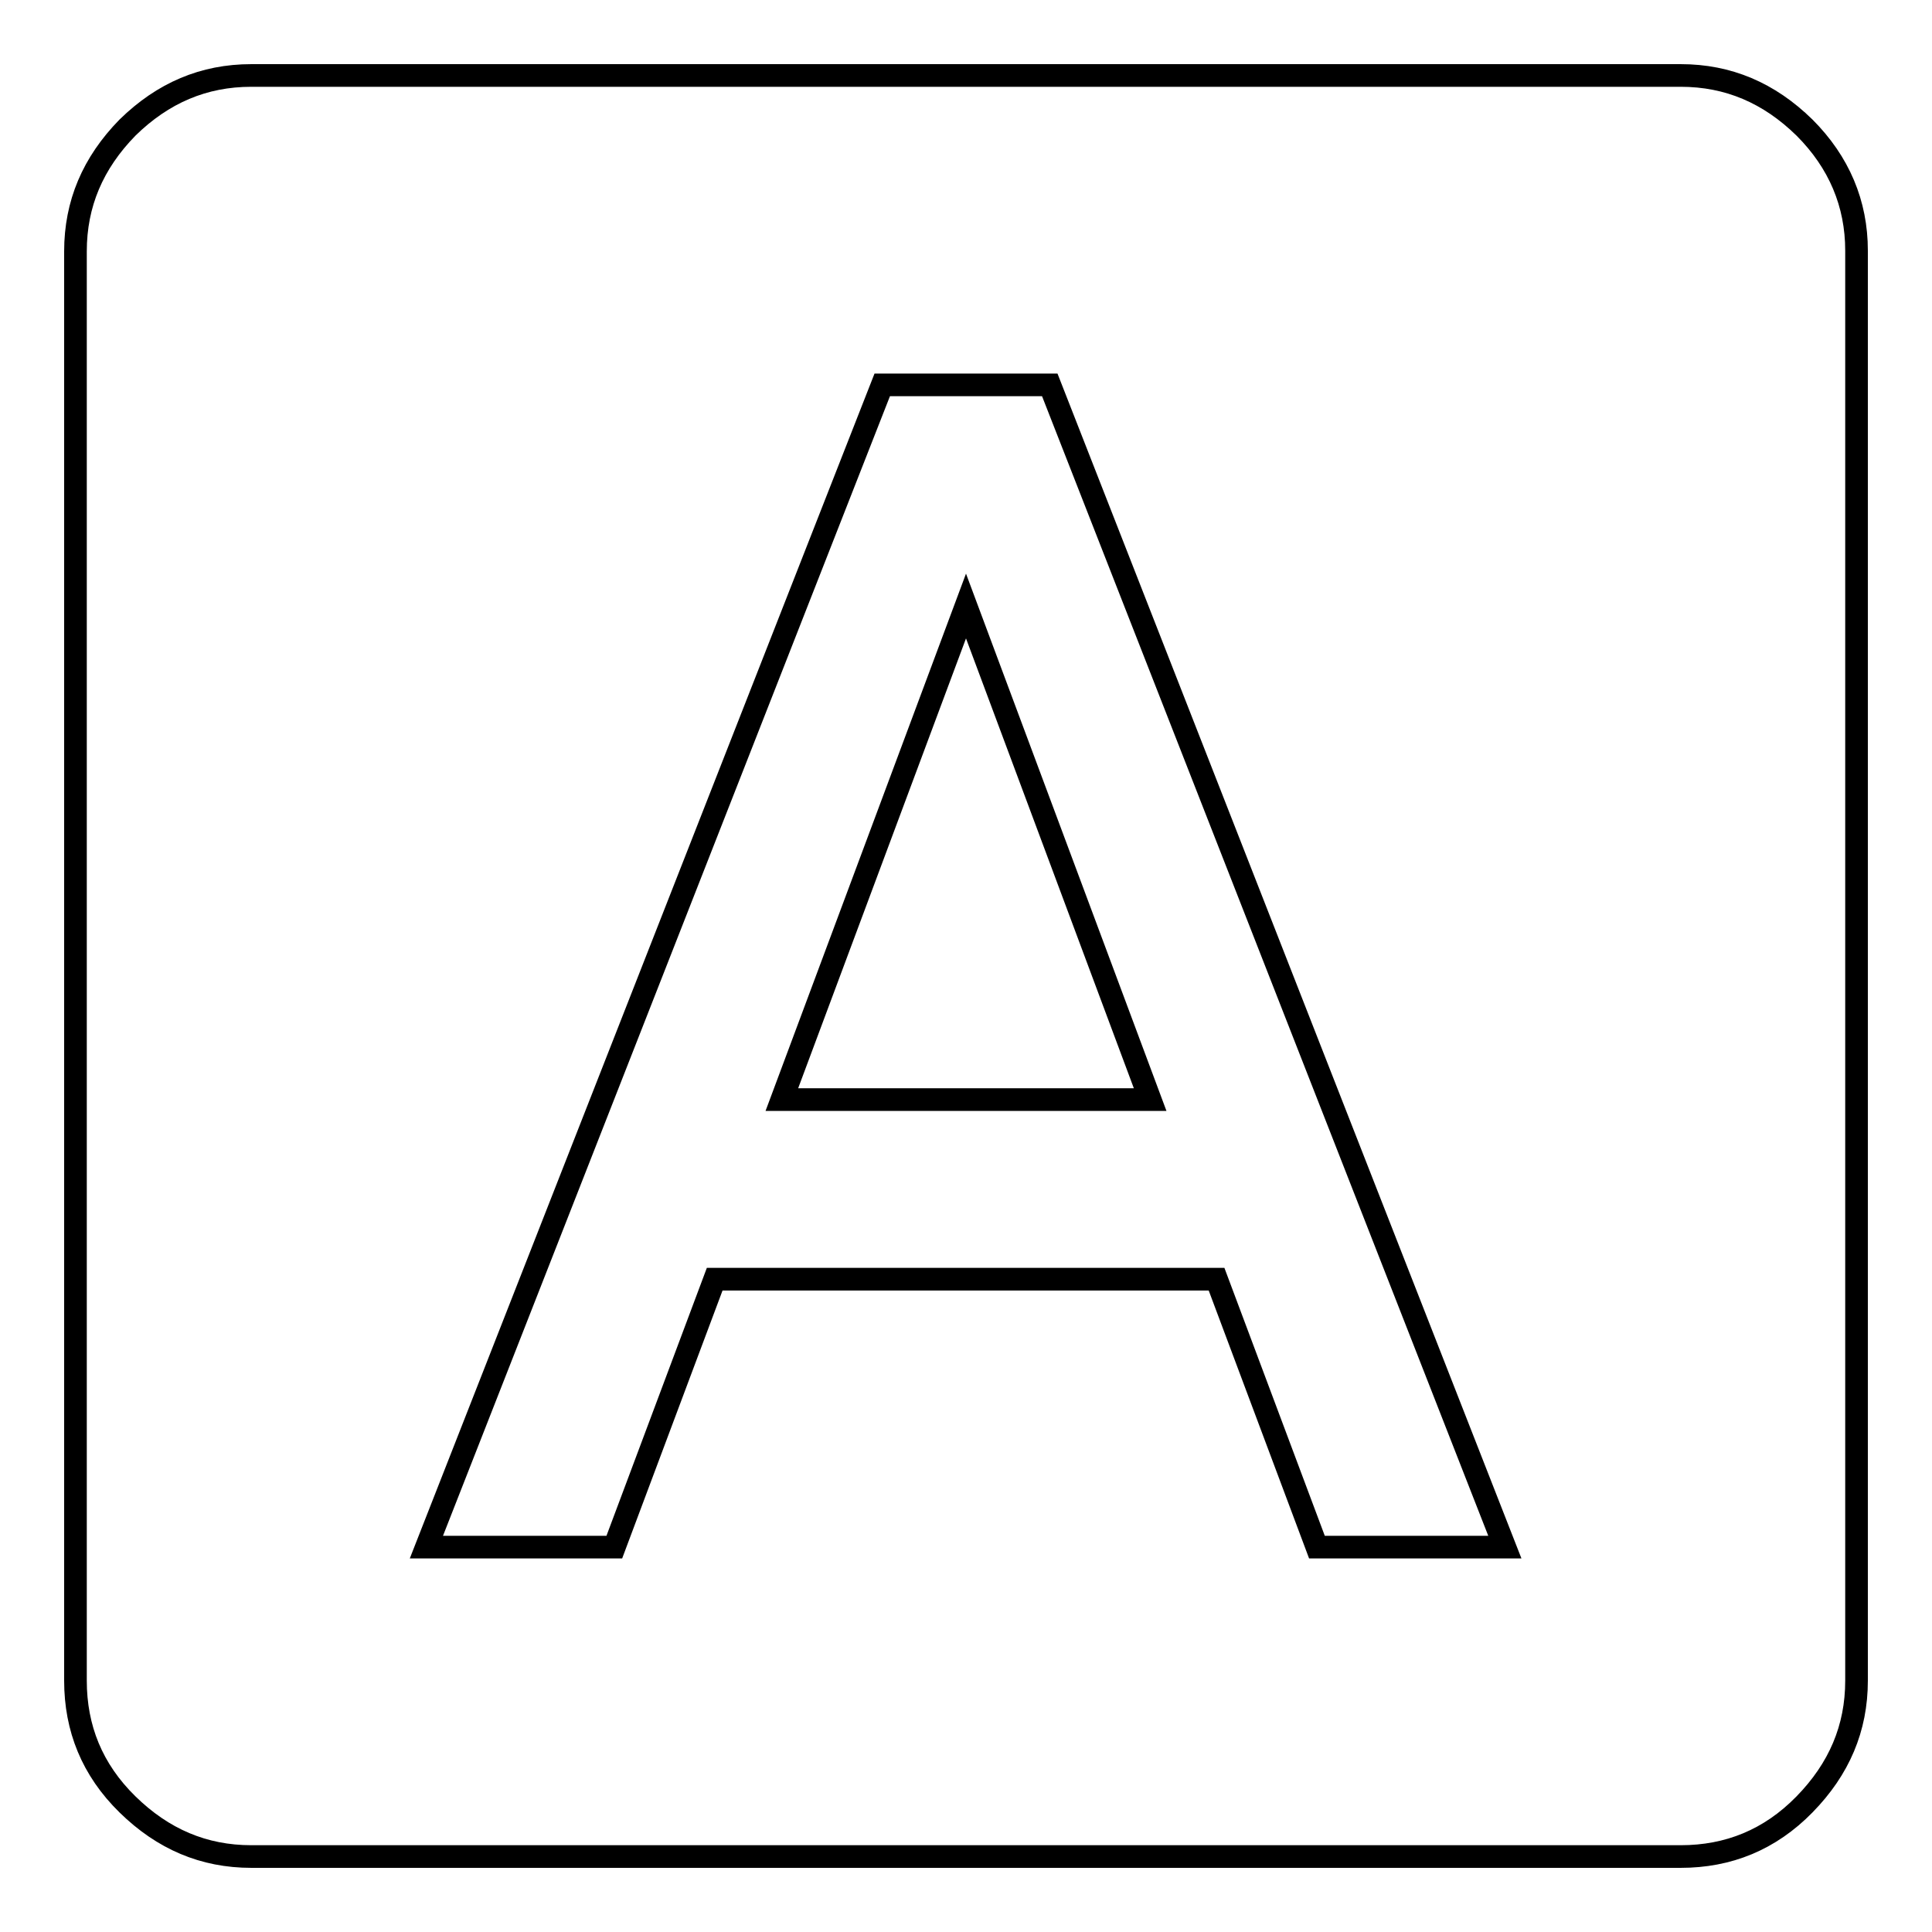 <?xml version="1.0" encoding="utf-8"?>
<!-- Svg Vector Icons : http://www.onlinewebfonts.com/icon -->
<!DOCTYPE svg PUBLIC "-//W3C//DTD SVG 1.1//EN" "http://www.w3.org/Graphics/SVG/1.1/DTD/svg11.dtd">
<svg version="1.1" xmlns="http://www.w3.org/2000/svg" xmlns:xlink="http://www.w3.org/1999/xlink" x="0px" y="0px" viewBox="0 0 256 256" enable-background="new 0 0 256 256" xml:space="preserve">
<g><g><path stroke-width="3" fill-opacity="0" stroke="#000000"  d="M174.5,205h24.9L139.1,51h-22.2L56.5,205h24.9l13.3-35.5h66.5L174.5,205z M222.7,10c6.3,0,11.7,2.3,16.4,6.9c4.6,4.6,6.9,10.1,6.9,16.3v189.5c0,6.3-2.3,11.7-6.9,16.4S229,246,222.7,246H33.3c-6.3,0-11.7-2.3-16.4-6.9S10,229,10,222.7V33.3c0-6.3,2.3-11.7,6.9-16.4C21.6,12.3,27,10,33.3,10H222.7z M103.6,145.7L128,80.3l24.4,65.4L103.6,145.7L103.6,145.7z"/></g></g>
</svg>